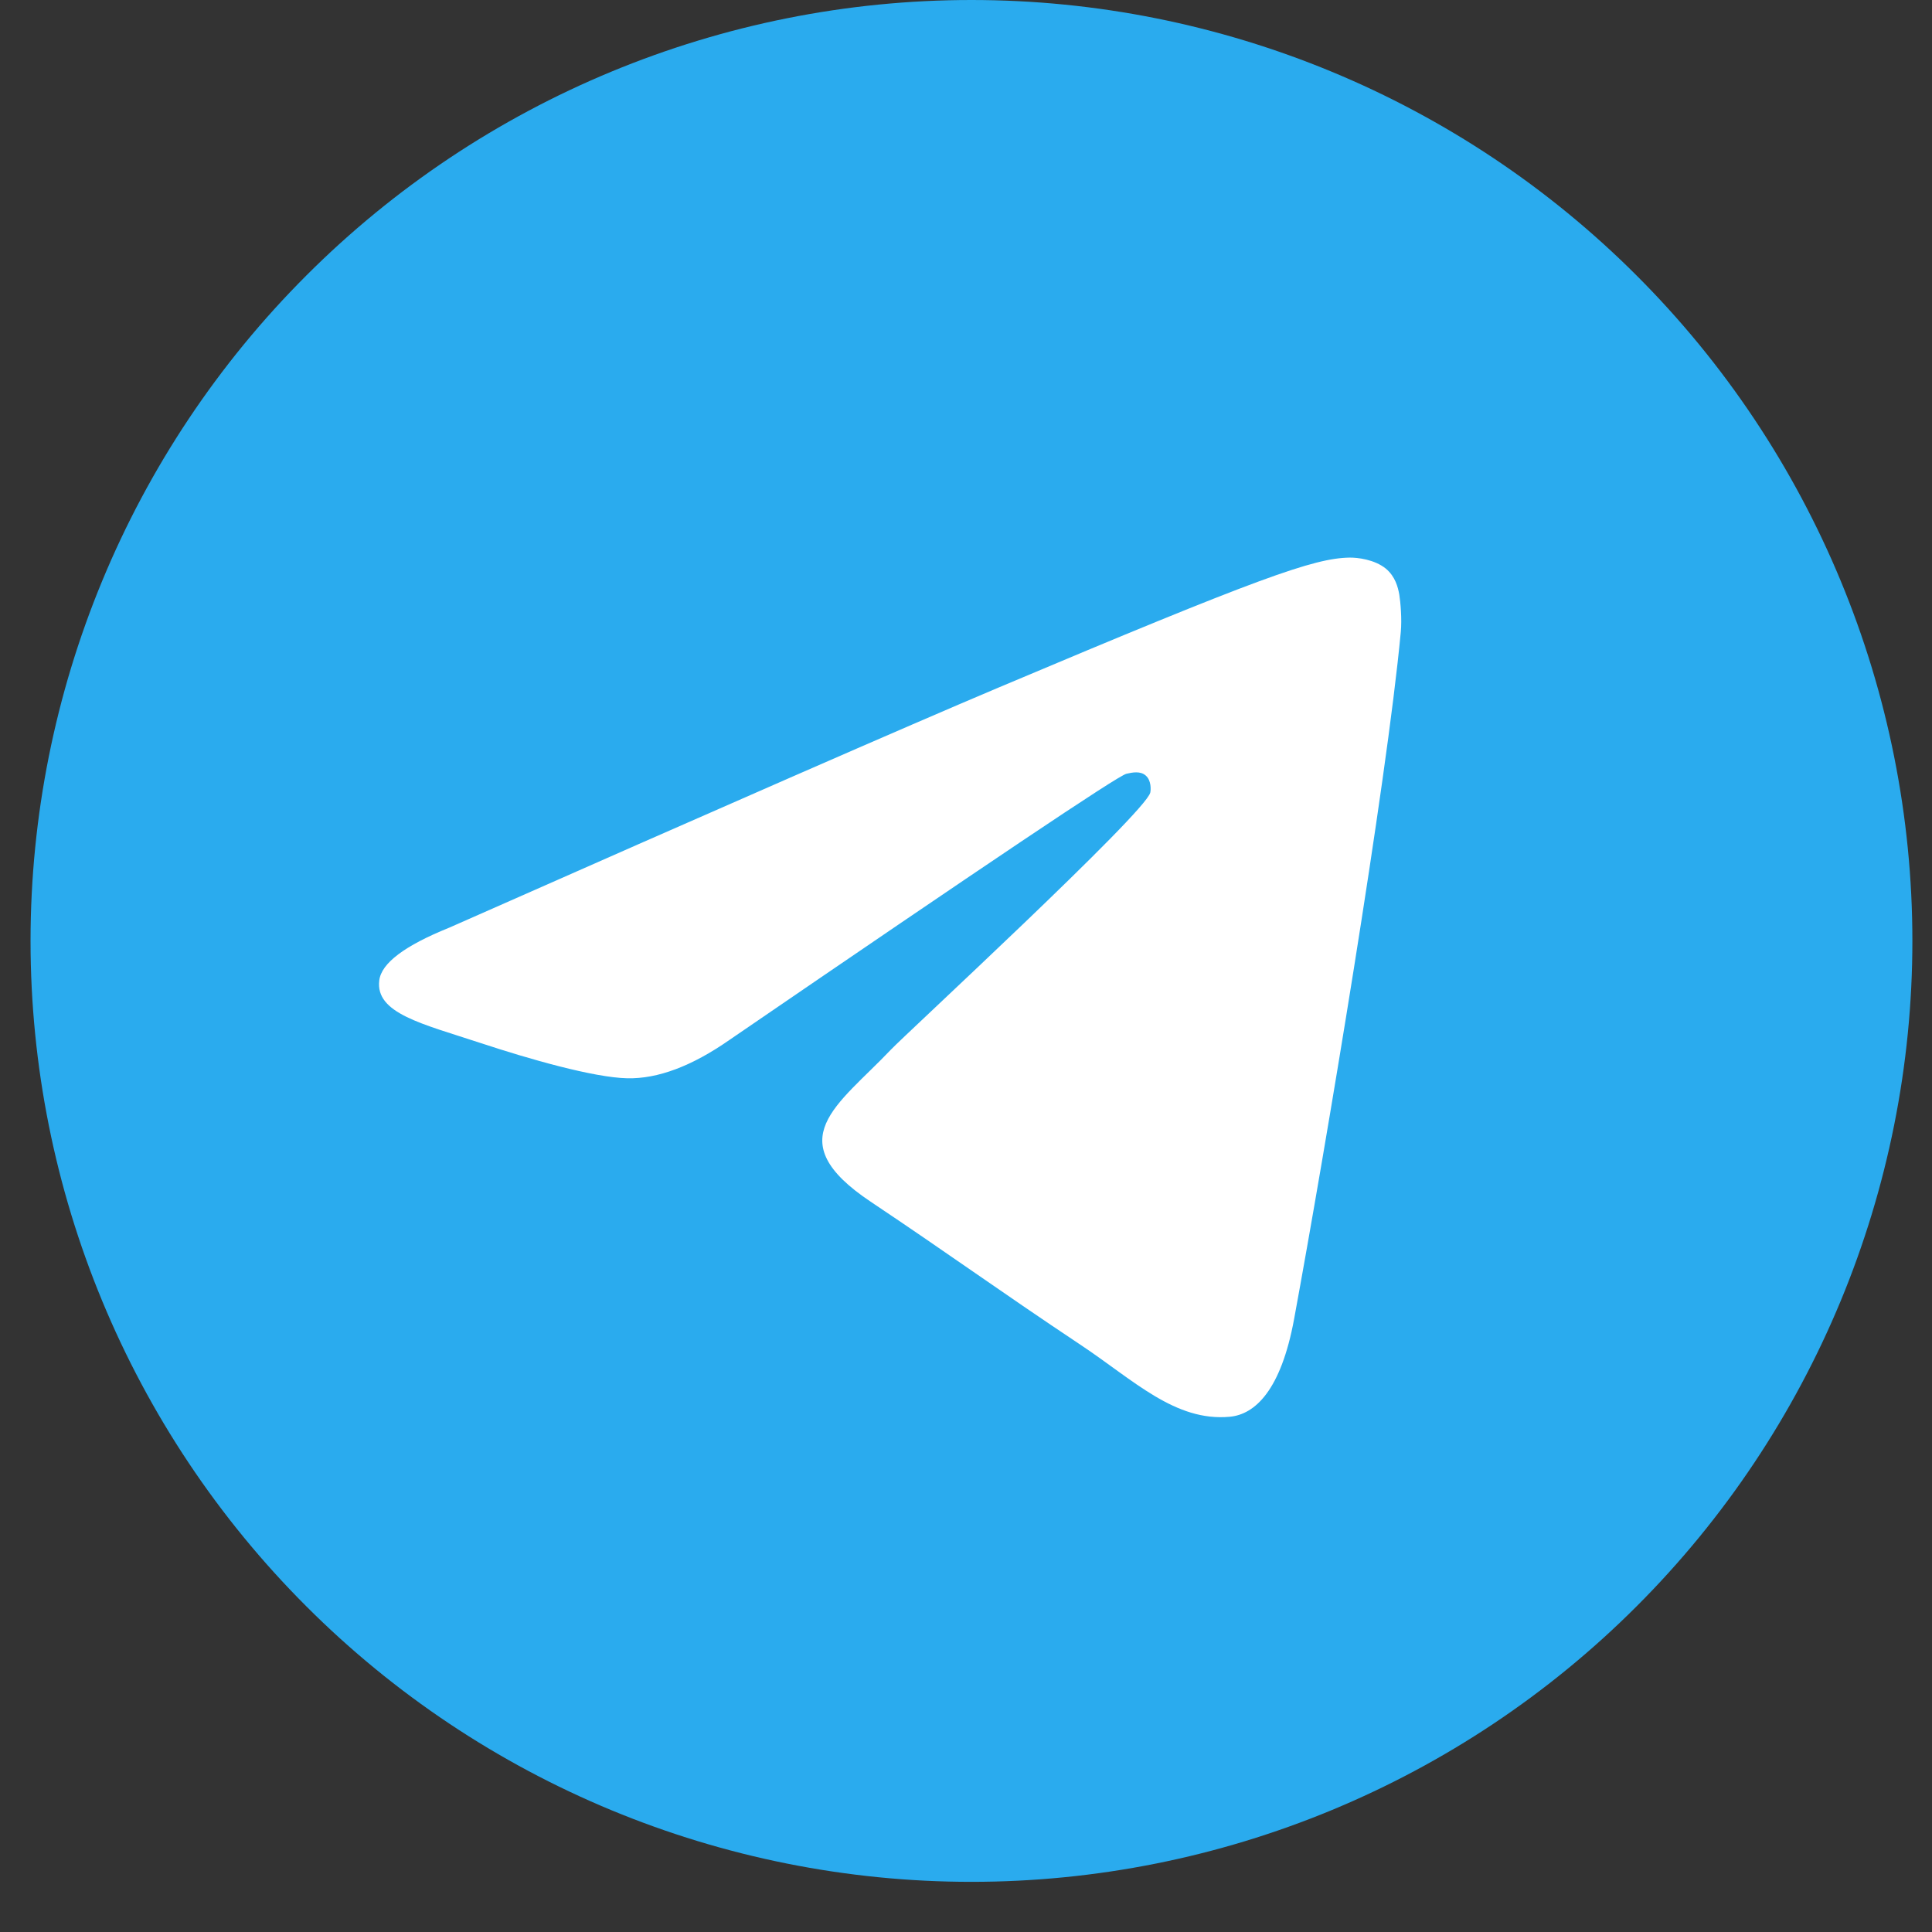 <?xml version="1.0" encoding="UTF-8"?> <svg xmlns="http://www.w3.org/2000/svg" width="26" height="26" viewBox="0 0 26 26" fill="none"><rect x="0" y="0" width="26" height="26" fill="#333333" stroke="none"/> <path d="M13.073 0C9.716 0 6.493 1.335 4.121 3.709C1.746 6.083 0.412 9.304 0.411 12.662C0.411 16.019 1.746 19.242 4.121 21.616C6.493 23.99 9.716 25.325 13.073 25.325C16.431 25.325 19.654 23.99 22.026 21.616C24.4 19.242 25.736 16.019 25.736 12.662C25.736 9.305 24.4 6.082 22.026 3.709C19.654 1.335 16.431 0 13.073 0Z" fill="url(#paint0_linear_6_11)"></path> <path d="M6.046 12.484C9.74 10.851 12.202 9.775 13.433 9.255C16.952 7.77 17.683 7.512 18.16 7.504C18.265 7.502 18.498 7.528 18.651 7.653C18.777 7.759 18.813 7.901 18.831 8.001C18.847 8.101 18.868 8.329 18.851 8.507C18.661 10.54 17.835 15.472 17.416 17.748C17.239 18.712 16.889 19.034 16.551 19.066C15.814 19.135 15.256 18.573 14.543 18.099C13.429 17.357 12.8 16.896 11.717 16.172C10.466 15.336 11.278 14.876 11.99 14.125C12.176 13.928 15.418 10.937 15.48 10.666C15.488 10.632 15.496 10.505 15.42 10.438C15.347 10.372 15.238 10.395 15.159 10.413C15.046 10.438 13.267 11.633 9.815 13.996C9.31 14.348 8.853 14.52 8.441 14.511C7.99 14.501 7.119 14.252 6.472 14.038C5.68 13.777 5.049 13.638 5.104 13.194C5.132 12.962 5.446 12.726 6.046 12.484Z" fill="white"></path> <defs> <linearGradient id="paint0_linear_6_11" x1="1266.64" y1="0" x2="1266.64" y2="2532.47" gradientUnits="userSpaceOnUse"> <stop stop-color="#2AABEE"></stop> <stop offset="1" stop-color="#229ED9"></stop> </linearGradient> </defs> </svg> 